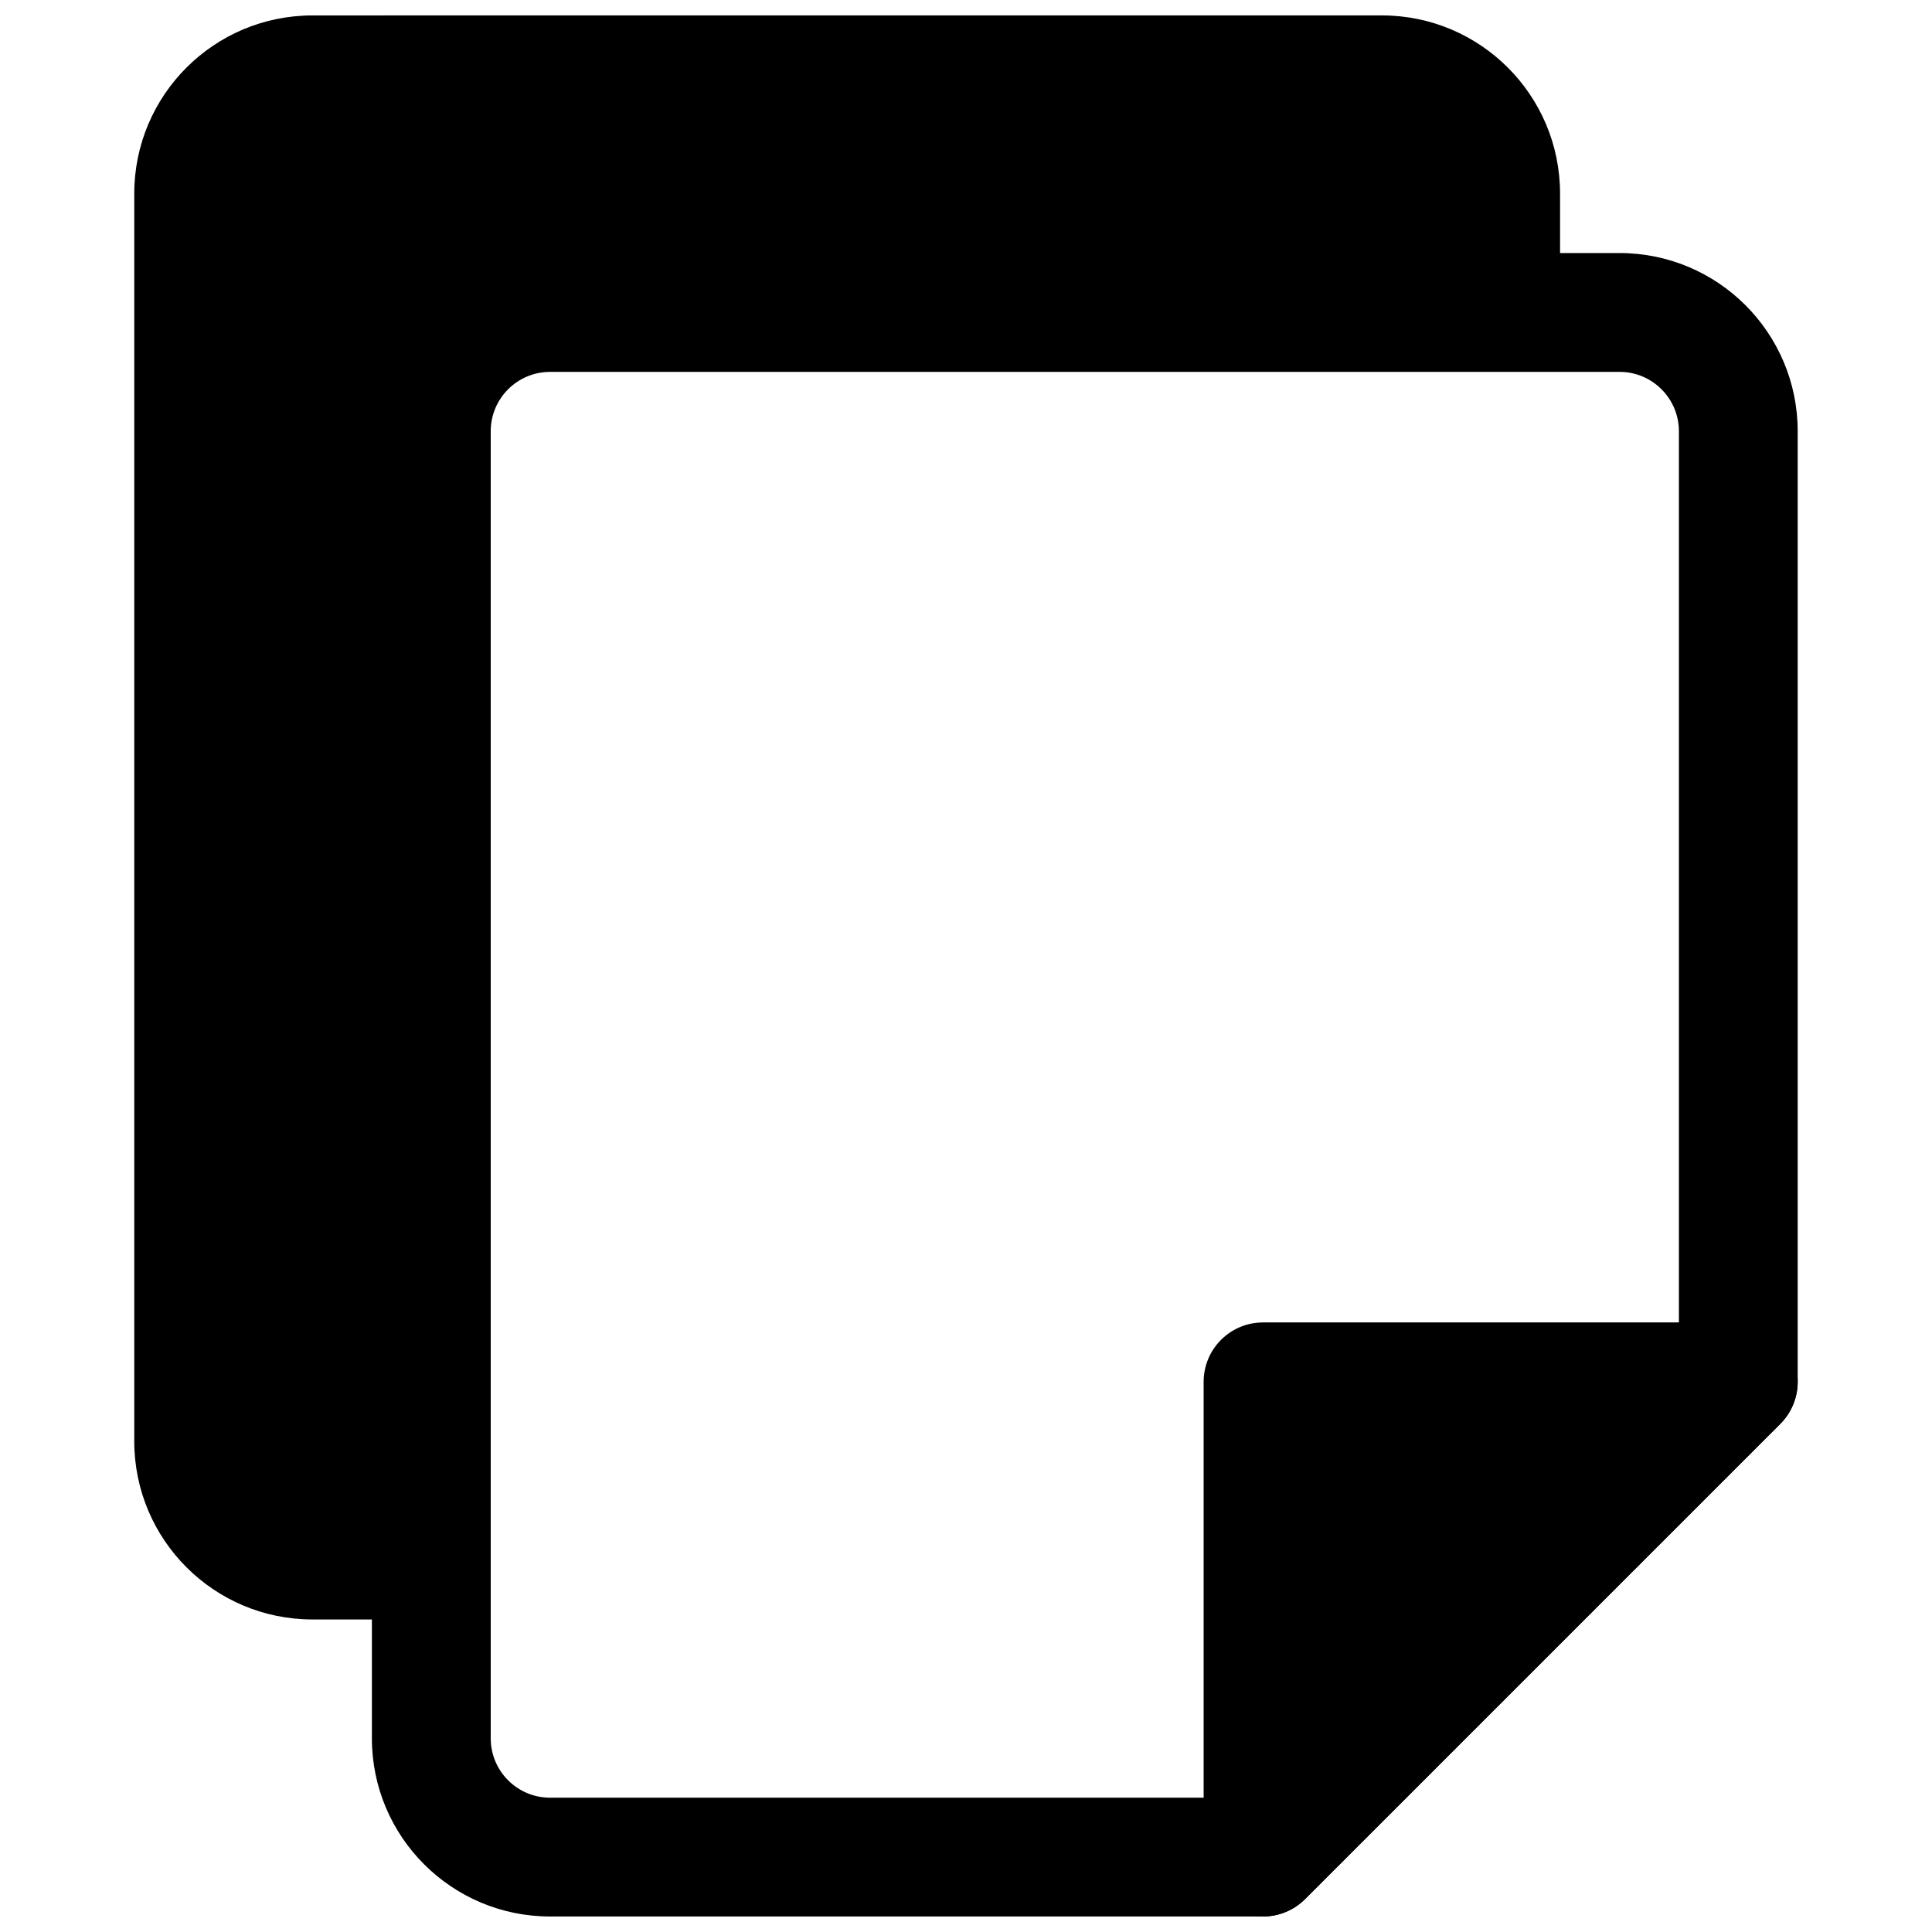 <?xml version="1.0" encoding="UTF-8"?>
<!-- Uploaded to: ICON Repo, www.iconrepo.com, Generator: ICON Repo Mixer Tools -->
<svg width="800px" height="800px" version="1.1" viewBox="144 144 512 512" xmlns="http://www.w3.org/2000/svg">
 <defs>
  <clipPath id="b">
   <path d="m179 148.09h442v503.81h-442z"/>
  </clipPath>
  <clipPath id="a">
   <path d="m462 494h159v157.9h-159z"/>
  </clipPath>
 </defs>
 <g>
  <g clip-path="url(#b)">
   <path d="m226.81 148.09c-26.086 0-47.23 21.145-47.23 47.23v330.62c0 26.09 21.145 47.234 47.23 47.234h15.746v31.488c0 26.086 21.145 47.23 47.23 47.23h188.93c4.176 0 8.18-1.66 11.133-4.609l125.95-125.95c2.949-2.953 4.609-6.957 4.609-11.133v-251.91c0-26.086-21.145-47.23-47.23-47.23h-15.746v-15.746c0-26.082-21.145-47.23-47.23-47.23zm62.977 94.465c-8.695 0-15.742 7.047-15.742 15.742v346.37c0 8.695 7.047 15.742 15.742 15.742h182.41l116.73-116.73v-245.39c0-8.695-7.047-15.742-15.742-15.742z" fill-rule="evenodd"/>
  </g>
  <g clip-path="url(#a)">
   <path d="m478.72 494.46c-8.695 0-15.742 7.051-15.742 15.746v125.95c0 6.367 3.832 12.109 9.719 14.547 5.883 2.434 12.652 1.086 17.156-3.414l125.95-125.95c4.5-4.504 5.848-11.273 3.414-17.16-2.438-5.883-8.18-9.719-14.547-9.719z" fill-rule="evenodd"/>
  </g>
 </g>
</svg>